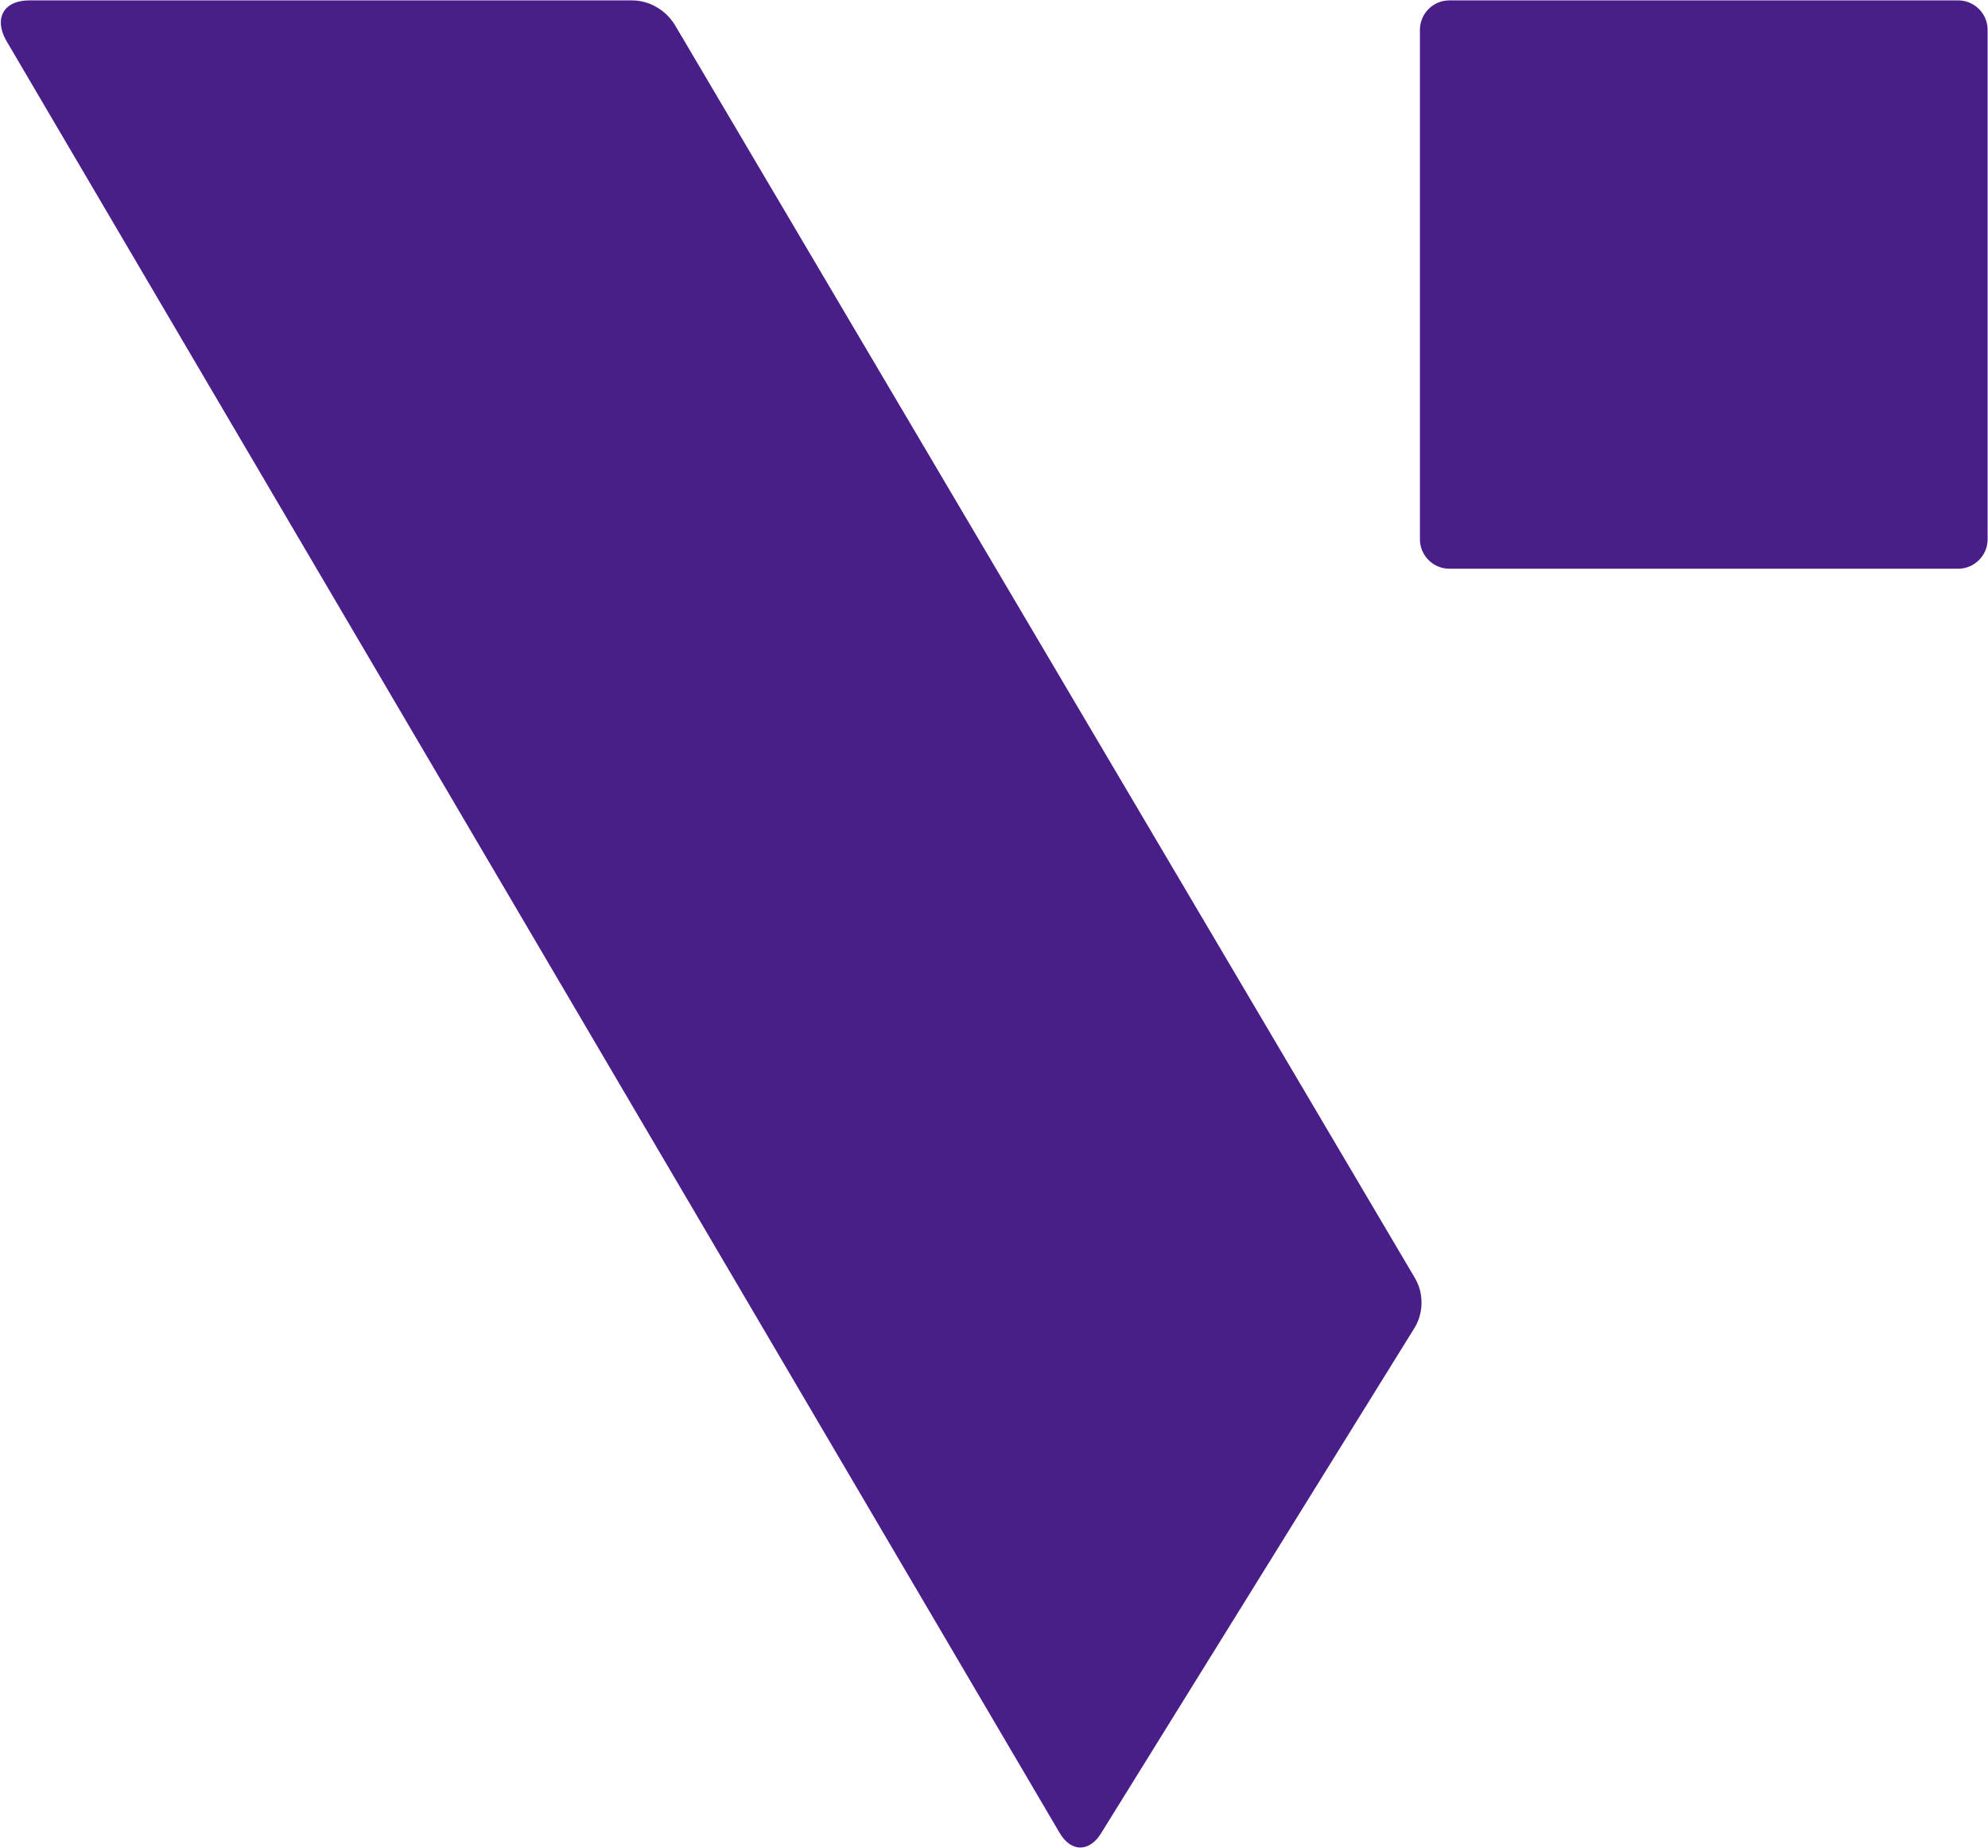 <svg version="1.2" xmlns="http://www.w3.org/2000/svg" viewBox="0 0 1516 1409" width="1516" height="1409">
	<title>viavi-logo-svg</title>
	<defs>
		<clipPath clipPathUnits="userSpaceOnUse" id="cp1">
			<path d="m0.66 0.32h7214.28v1408.36h-7214.28z"/>
		</clipPath>
	</defs>
	<style>
		.s0 { fill: #491e88 } 
	</style>
	<g id="Clip-Path" clip-path="url(#cp1)">
		<g id="Layer">
			<path id="Layer" class="s0" d="m1079.2 1011.8l-239.2 385.7c-9 15.2-23.4 15.2-32.1 0l-803.3-1366.8c-9.3-16.7-1.8-30.4 17.7-30.4h459.6c13.7 0 25.9 7.6 32.8 18.8l564.1 955.2c6.9 11.5 6.9 26 0.4 37.5zm414.1-1011.5c12.3 0 22.4 10.1 22.4 22.4v388.6c0 12.3-10.1 22.4-22.4 22.4h-388.1c-12.3 0-22.4-10.1-22.4-22.4v-388.6c0-12.3 10.1-22.4 22.4-22.4z"/>
		</g>
	</g>
</svg>